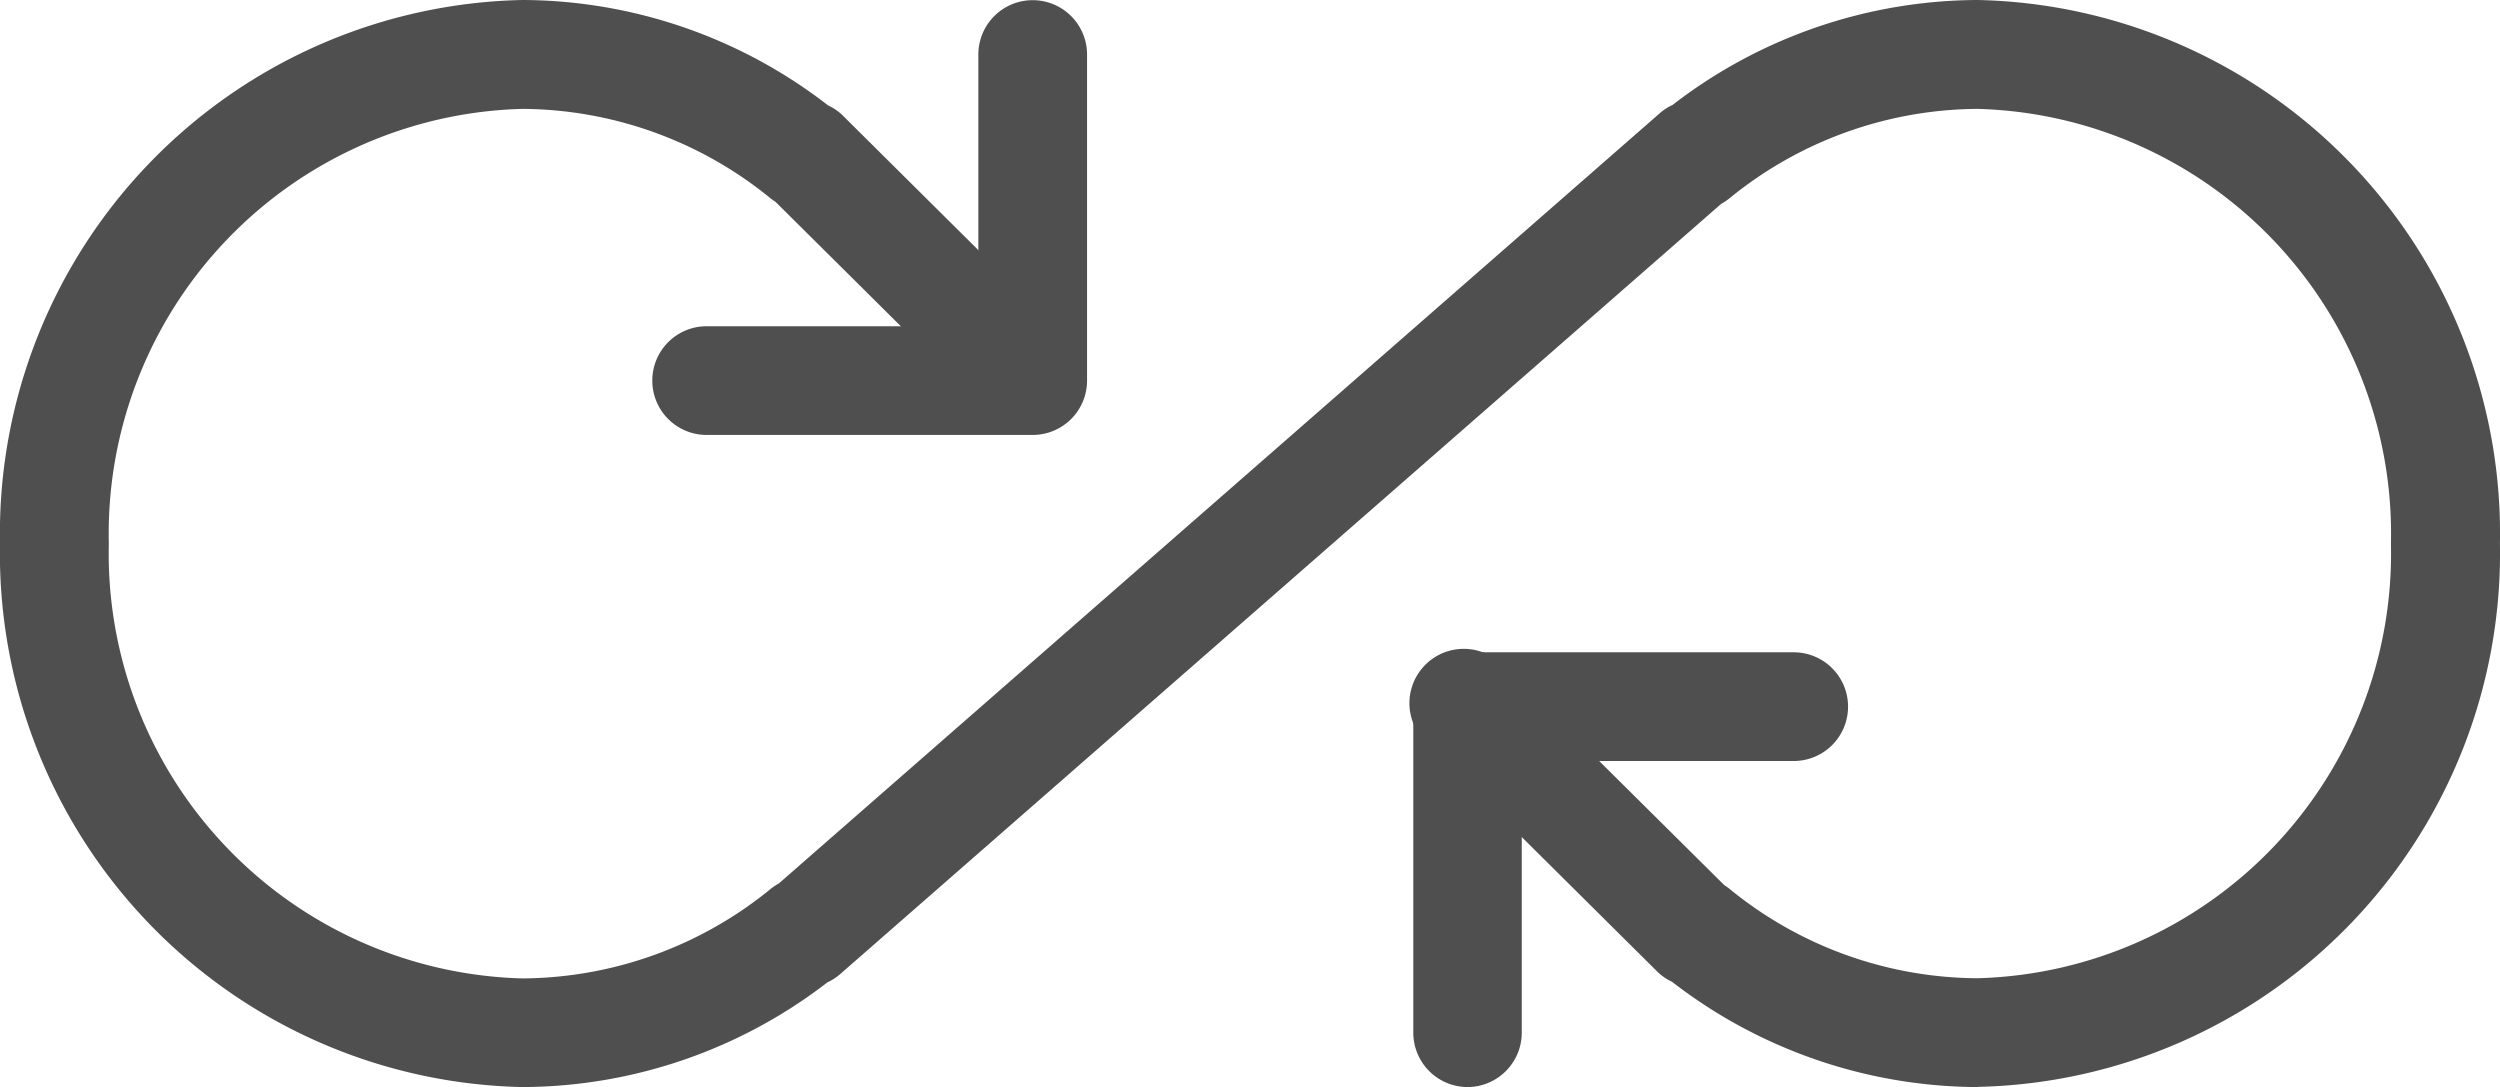 <svg id="icon_unlimited_print_plan" data-name="icon_unlimited print plan" xmlns="http://www.w3.org/2000/svg" xmlns:xlink="http://www.w3.org/1999/xlink" width="42.454" height="18.46" viewBox="0 0 42.454 18.46">
  <defs>
    <clipPath id="clip-path">
      <rect id="Rectangle_1595" data-name="Rectangle 1595" width="42.454" height="18.46" fill="#4f4f4f"/>
    </clipPath>
  </defs>
  <g id="Group_31731" data-name="Group 31731" clip-path="url(#clip-path)">
    <path id="Path_38" data-name="Path 38" d="M33.586,18.46a8.526,8.526,0,0,1-5.194-1.789.873.873,0,0,1-.254-.177l-3.871-3.843A.923.923,0,1,1,25.521,11.3c.016.015.031.03.046.046L29.28,15.03c.028.019.055.037.081.057a6.7,6.7,0,0,0,4.221,1.525,7.216,7.216,0,0,0,7.02-7.38,7.217,7.217,0,0,0-7.021-7.383,6.721,6.721,0,0,0-4.216,1.522,1,1,0,0,1-.138.092L14.273,16.537a.894.894,0,0,1-.221.144A8.519,8.519,0,0,1,8.869,18.46,9.063,9.063,0,0,1,0,9.232,9.063,9.063,0,0,1,8.869,0,8.515,8.515,0,0,1,14.062,1.79a.865.865,0,0,1,.255.177L18.188,5.81a.923.923,0,0,1-1.3,1.309l-3.717-3.69c-.028-.019-.055-.037-.081-.057A6.716,6.716,0,0,0,8.869,1.849,7.217,7.217,0,0,0,1.848,9.232a7.217,7.217,0,0,0,7.021,7.383,6.721,6.721,0,0,0,4.221-1.522A1.079,1.079,0,0,1,13.229,15L28.182,1.926a.894.894,0,0,1,.221-.144A8.519,8.519,0,0,1,33.586,0a9.063,9.063,0,0,1,8.867,9.229,9.063,9.063,0,0,1-8.867,9.228" transform="translate(0 0)" fill="#4f4f4f"/>
    <path id="Path_39" data-name="Path 39" d="M17.536,7.386H12A.923.923,0,0,1,12,5.54h4.614V.926a.923.923,0,1,1,1.846,0V6.463a.923.923,0,0,1-.923.923" transform="translate(0 0)" fill="#4f4f4f"/>
    <path id="Path_40" data-name="Path 40" d="M24.919,18.46A.924.924,0,0,1,24,17.537V12a.924.924,0,0,1,.923-.923h5.537a.923.923,0,0,1,0,1.846H25.842v4.614a.924.924,0,0,1-.923.923" transform="translate(0 0)" fill="#4f4f4f"/>
  </g>
</svg>
